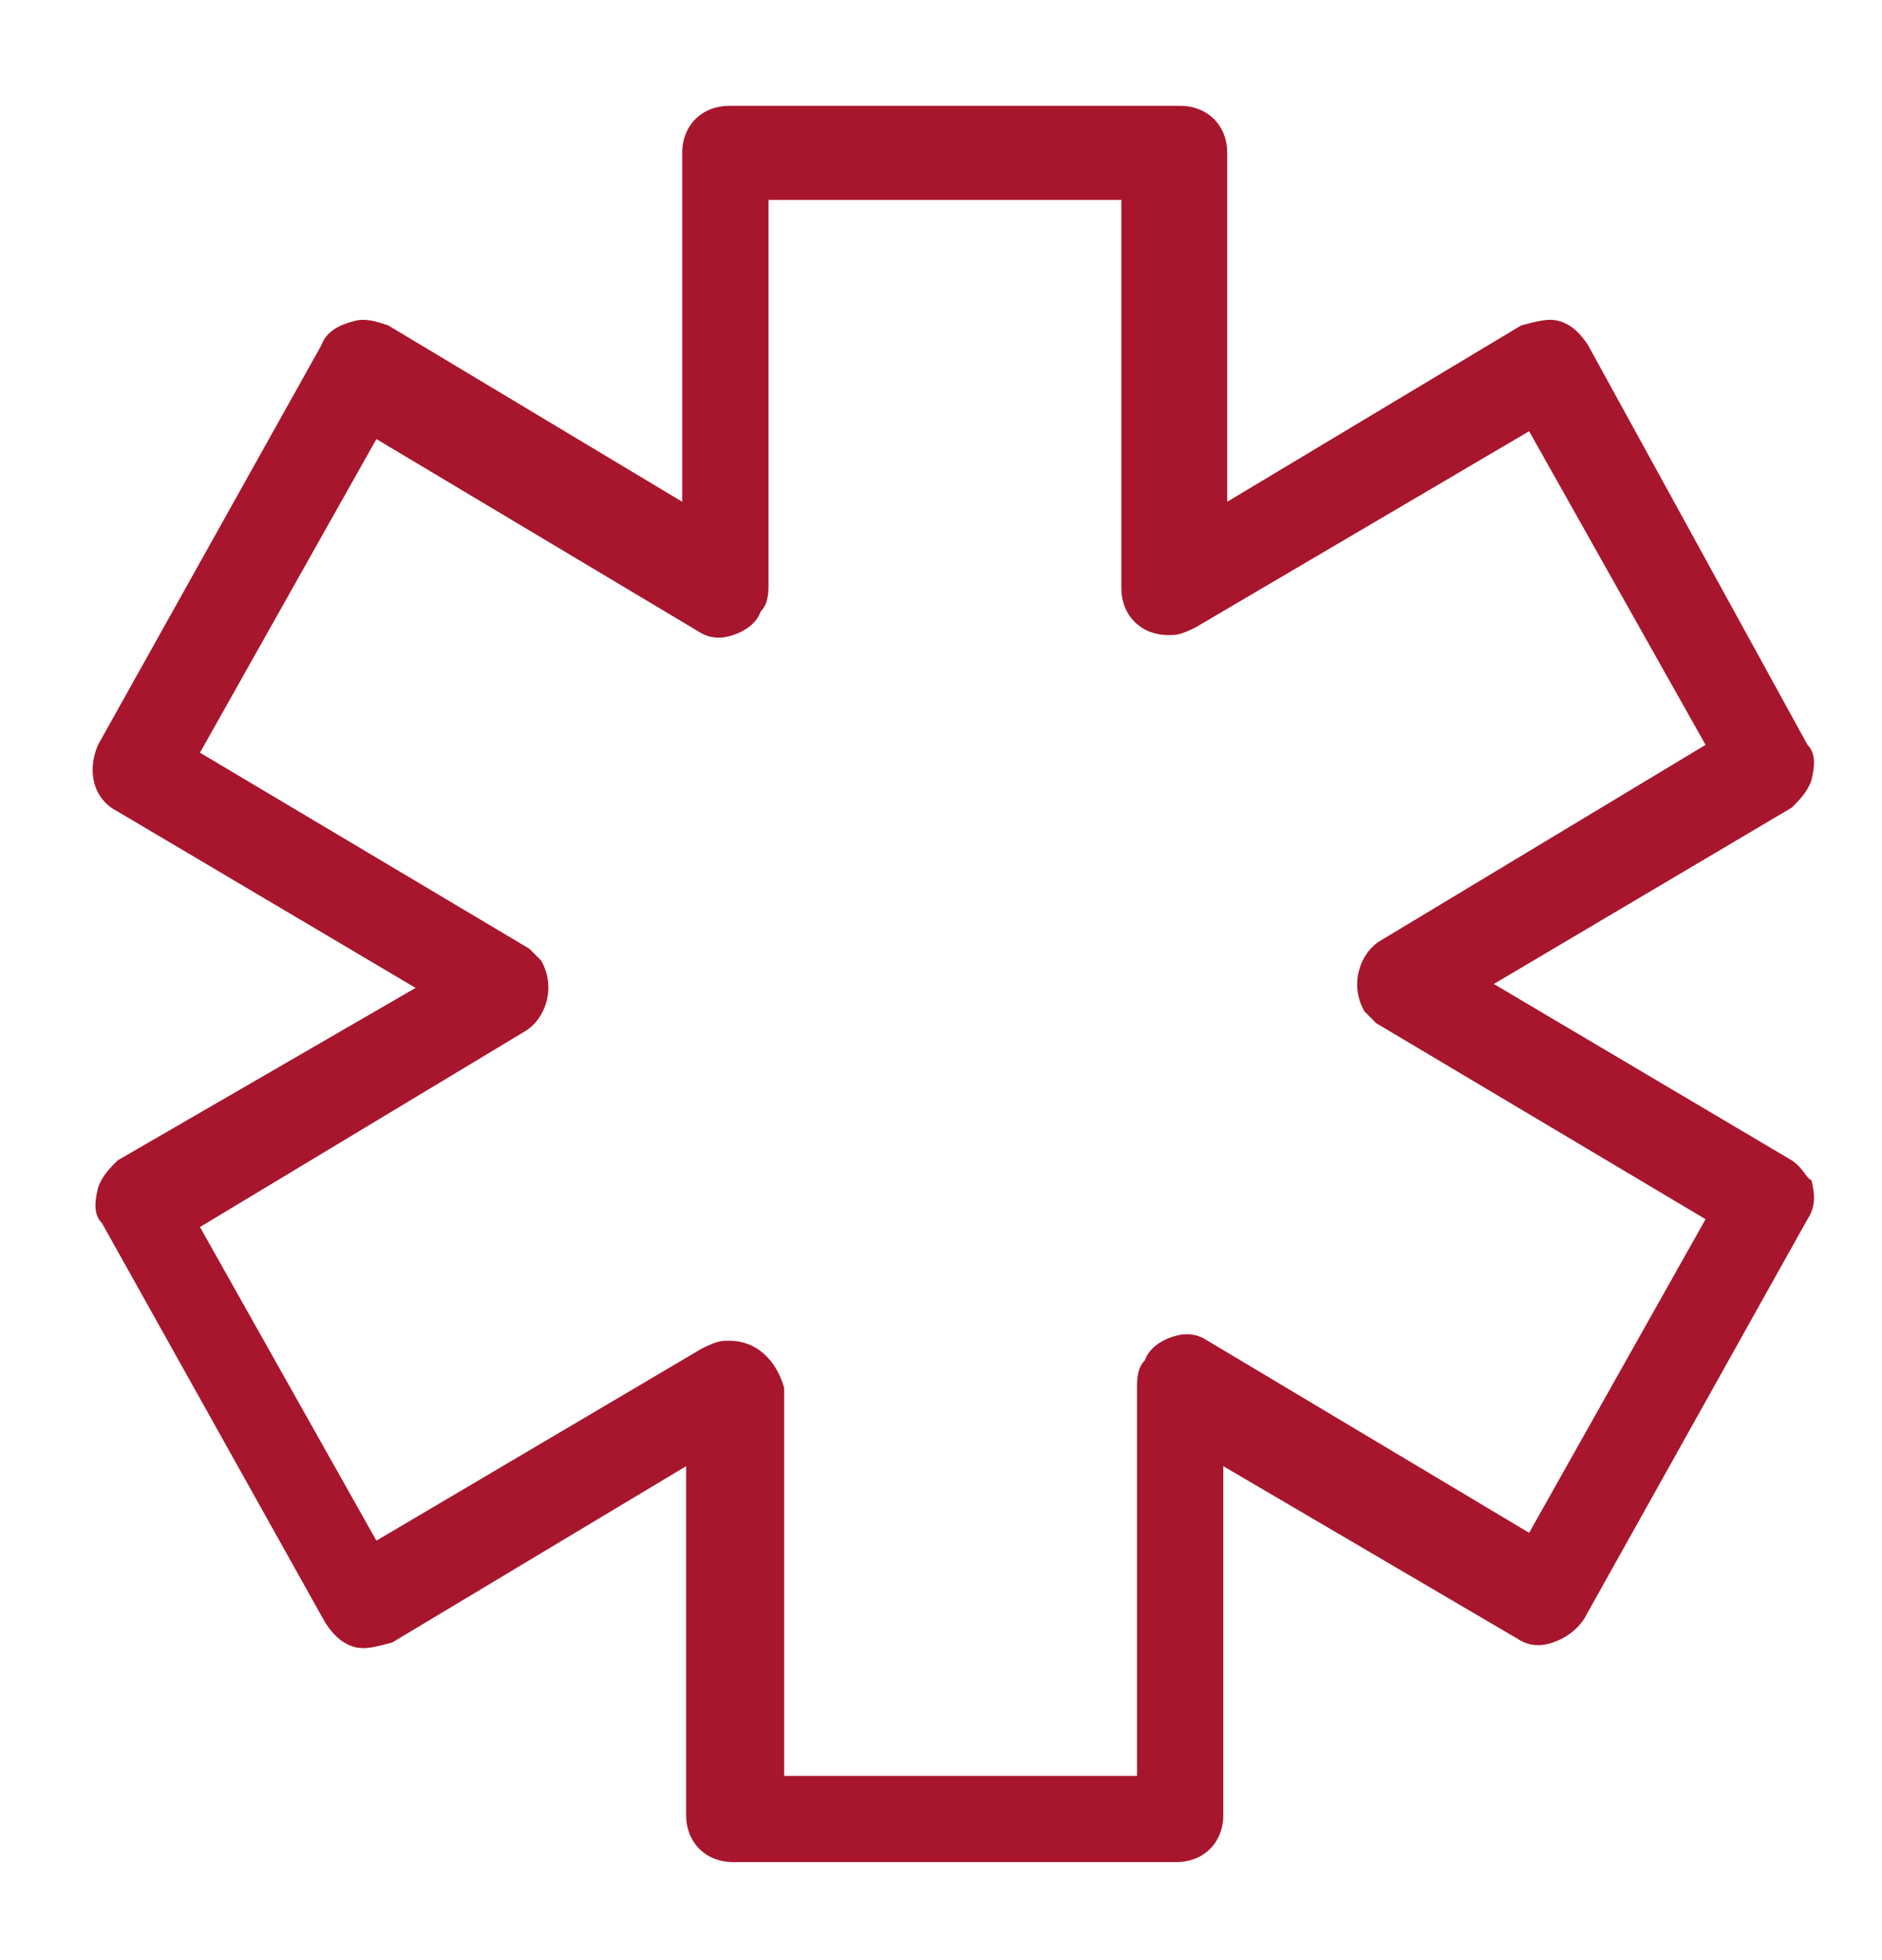 <?xml version="1.0" encoding="utf-8"?>
<!-- Generator: Adobe Illustrator 23.1.1, SVG Export Plug-In . SVG Version: 6.00 Build 0)  -->
<svg version="1.0" id="Warstwa_2" xmlns="http://www.w3.org/2000/svg" xmlns:xlink="http://www.w3.org/1999/xlink" x="0px" y="0px"
	 viewBox="0 0 48 50" style="enable-background:new 0 0 48 50;" xml:space="preserve">
<style type="text/css">
	.st0{fill:#A7162D;}
</style>
<path class="st0" d="M45.7,29.6l-7.6-4.5l7.6-4.5c0.2-0.2,0.4-0.4,0.5-0.7c0.1-0.4,0.1-0.7-0.1-0.9L40.5,8.8
	c-0.2-0.3-0.4-0.5-0.7-0.6c-0.3-0.1-0.6,0-1,0.1l-7.5,4.5V3.9c0-0.7-0.5-1.2-1.2-1.2H18.6c-0.7,0-1.2,0.5-1.2,1.2v8.9L9.9,8.3
	C9.6,8.2,9.3,8.1,9,8.2C8.6,8.3,8.3,8.5,8.2,8.8L2.5,19c-0.3,0.7-0.1,1.4,0.5,1.7l7.6,4.5L3,29.6c-0.2,0.2-0.4,0.4-0.5,0.7
	c-0.1,0.4-0.1,0.7,0.1,0.9l5.7,10.2c0.2,0.3,0.4,0.5,0.7,0.6c0.3,0.1,0.6,0,1-0.1l7.5-4.5v8.9c0,0.7,0.5,1.2,1.2,1.2H30
	c0.7,0,1.2-0.5,1.2-1.2v-8.9l7.5,4.4c0.3,0.2,0.6,0.2,0.9,0.1c0.3-0.1,0.6-0.3,0.8-0.6l5.7-10.2c0.2-0.3,0.2-0.6,0.1-1
	C46.1,30.1,46,29.8,45.7,29.6z M18.6,34.2c-0.2,0-0.3,0-0.7,0.2l-8.3,4.9l-4.5-8l8.3-5c0.5-0.3,0.8-1.1,0.4-1.8l-0.3-0.3l-8.4-5
	l4.5-8l8.2,4.9c0.3,0.2,0.6,0.2,0.9,0.1c0.3-0.1,0.6-0.3,0.7-0.6c0.2-0.2,0.2-0.5,0.2-0.7V5.1h9V15c0,0.7,0.5,1.2,1.2,1.2
	c0.2,0,0.3,0,0.7-0.2L39,11l4.5,8l-8.3,5c-0.5,0.3-0.8,1.1-0.4,1.8l0.3,0.3l8.4,5l-4.5,8l-8.2-4.9c-0.3-0.2-0.6-0.2-0.9-0.1
	c-0.3,0.1-0.6,0.3-0.7,0.6c-0.2,0.2-0.2,0.5-0.2,0.7v9.9h-9v-9.9C19.8,34.7,19.3,34.2,18.6,34.2z"/>
</svg>
